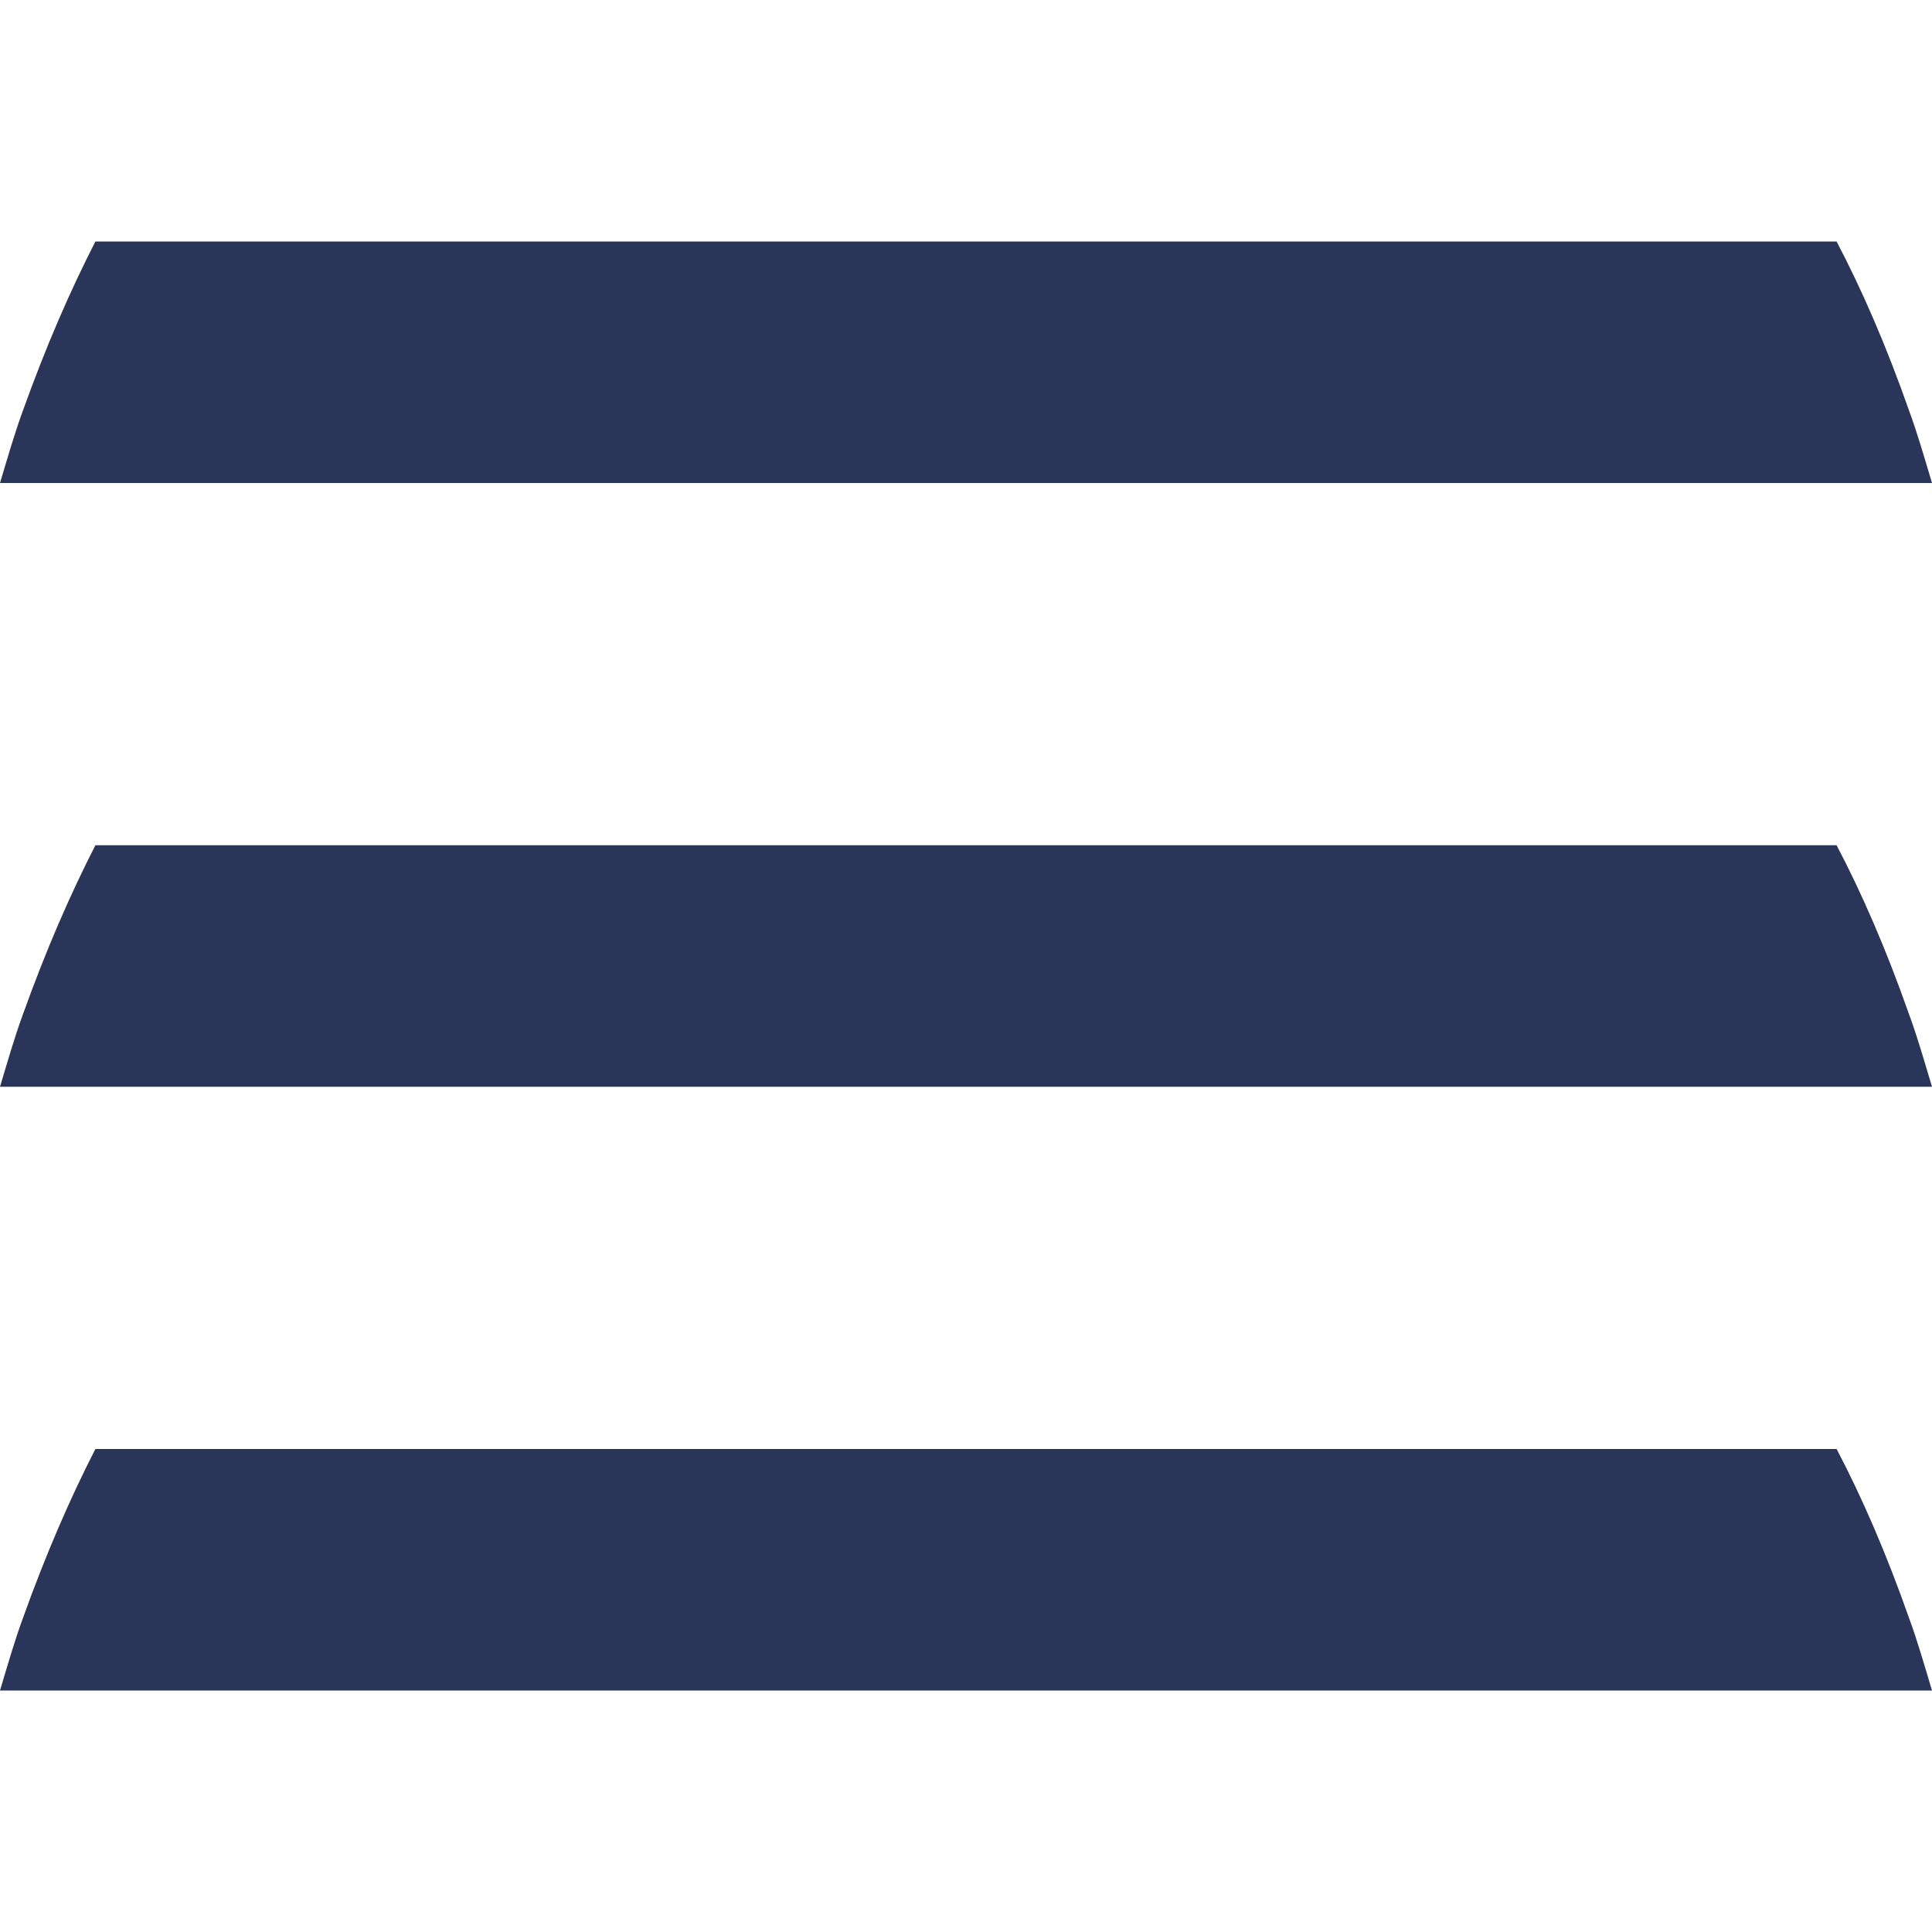 <?xml version="1.0" encoding="utf-8"?>
<!-- Generator: Adobe Illustrator 24.3.0, SVG Export Plug-In . SVG Version: 6.00 Build 0)  -->
<svg version="1.1" xmlns="http://www.w3.org/2000/svg" xmlns:xlink="http://www.w3.org/1999/xlink" x="0px" y="0px"
	 viewBox="0 0 16 16" style="enable-background:new 0 0 16 16;" xml:space="preserve">
<style type="text/css">
	.st0{fill:#293559;}
</style>
<g id="Layer_1">
</g>
<g id="Reticula">
	<g>
		<path class="st0" d="M15.81,3.4c-0.19-0.54-0.39-1-0.6-1.4H8.2H7.8H0.79c-0.21,0.41-0.41,0.87-0.6,1.4C0.12,3.59,0.06,3.8,0,4h7.8
			H8.2H16C15.94,3.8,15.88,3.59,15.81,3.4z"/>
		<path class="st0" d="M15.81,8.4c-0.19-0.54-0.39-1-0.6-1.4H8.2H7.8H0.79c-0.21,0.41-0.41,0.87-0.6,1.4C0.12,8.59,0.06,8.8,0,9h7.8
			H8.2H16C15.94,8.8,15.88,8.59,15.81,8.4z"/>
		<path class="st0" d="M15.81,13.4c-0.19-0.54-0.39-1-0.6-1.4H8.2H7.8H0.79c-0.21,0.41-0.41,0.87-0.6,1.4C0.12,13.59,0.06,13.8,0,14
			h7.8H8.2H16C15.94,13.8,15.88,13.59,15.81,13.4z"/>
	</g>
</g>
</svg>
